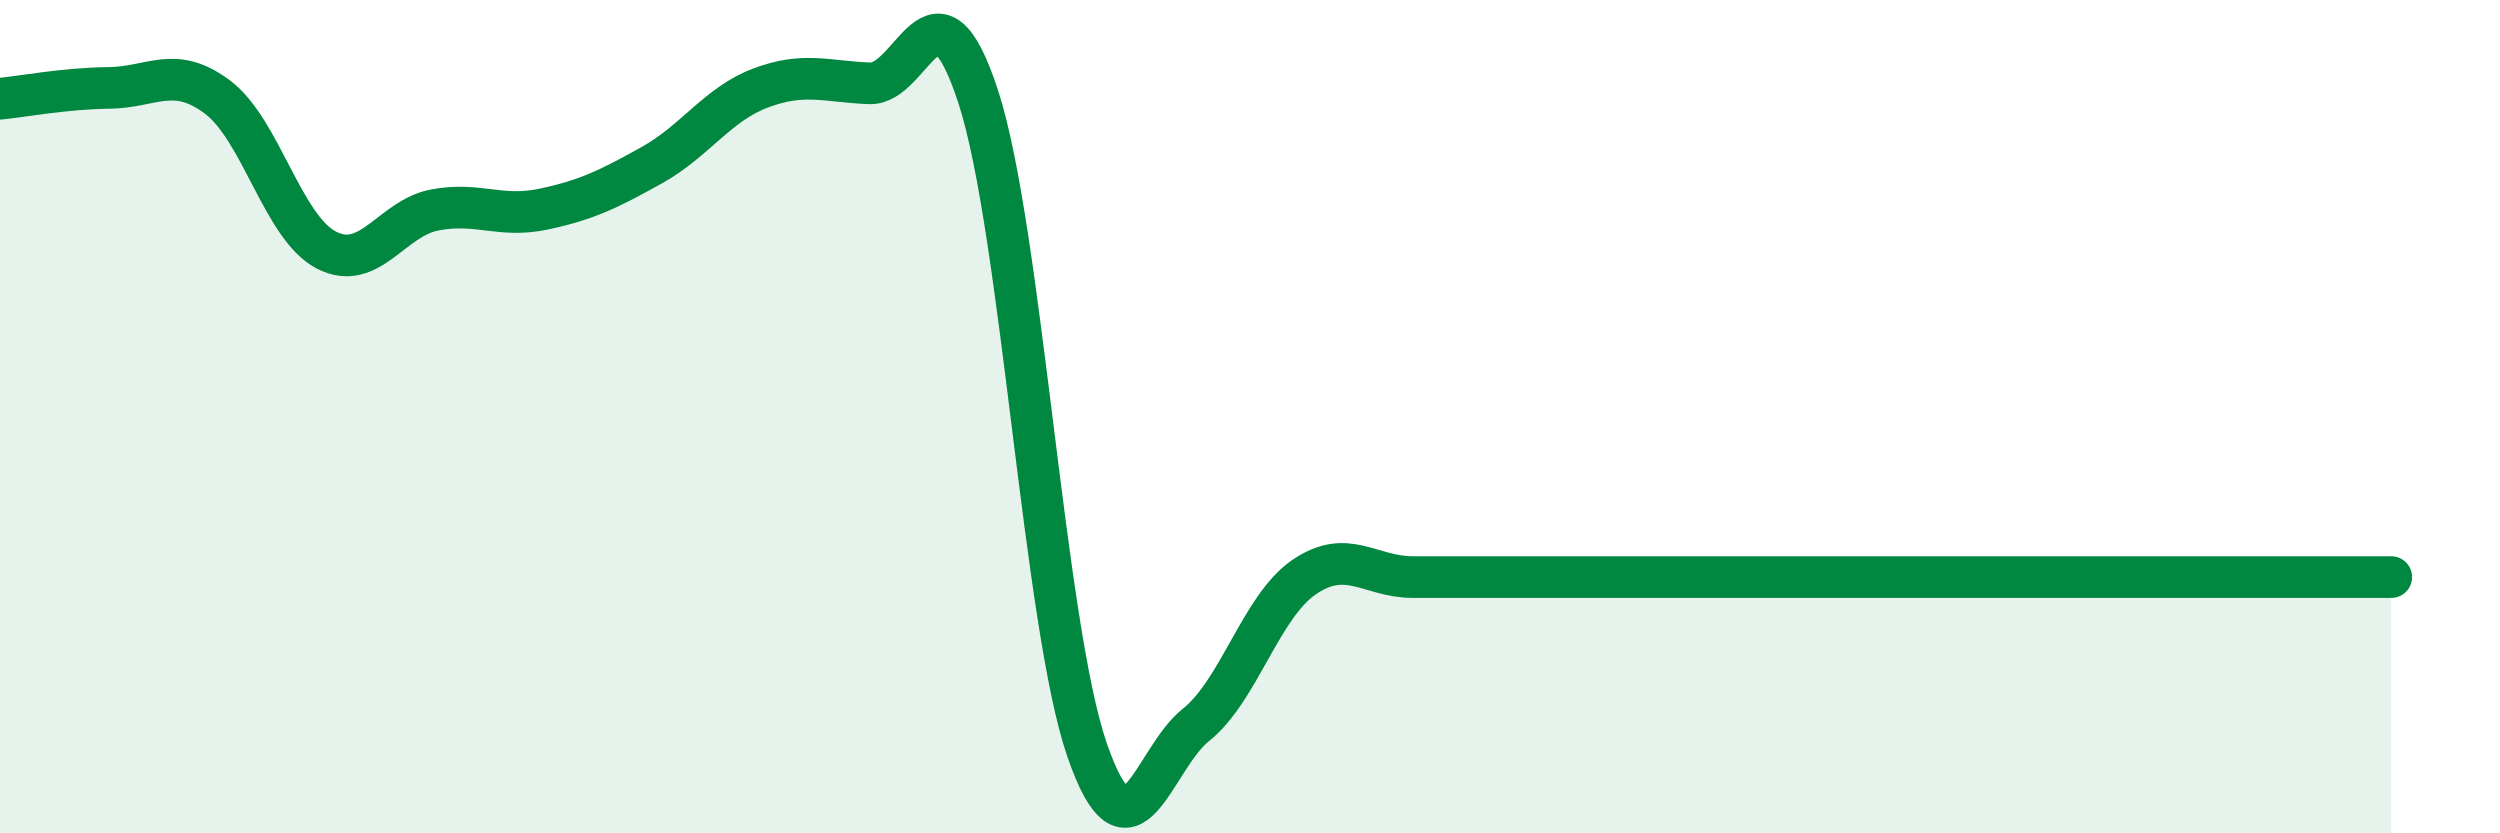 
    <svg width="60" height="20" viewBox="0 0 60 20" xmlns="http://www.w3.org/2000/svg">
      <path
        d="M 0,2.37 C 0.52,2.32 1.57,2.12 2.61,2.11 C 3.65,2.1 4.18,1.55 5.22,2.33 C 6.26,3.11 6.79,5.46 7.83,6 C 8.87,6.54 9.39,5.24 10.43,5.04 C 11.47,4.84 12,5.24 13.04,5.02 C 14.08,4.8 14.61,4.54 15.65,3.96 C 16.69,3.38 17.22,2.5 18.26,2.11 C 19.3,1.72 19.83,1.96 20.87,2 C 21.91,2.04 22.44,-0.87 23.48,2.33 C 24.52,5.53 25.05,14.99 26.09,18 C 27.13,21.01 27.66,18.23 28.7,17.4 C 29.74,16.57 30.26,14.56 31.3,13.85 C 32.34,13.14 32.87,13.85 33.91,13.85 C 34.95,13.85 35.48,13.85 36.52,13.85 C 37.56,13.85 38.09,13.85 39.13,13.85 C 40.17,13.85 40.7,13.85 41.74,13.85 C 42.78,13.85 43.31,13.85 44.35,13.85 C 45.39,13.85 45.92,13.85 46.96,13.85 C 48,13.85 48.53,13.85 49.57,13.85 C 50.61,13.85 51.13,13.85 52.17,13.85 C 53.21,13.85 53.74,13.85 54.78,13.85 C 55.82,13.85 56.87,13.85 57.39,13.85L57.39 20L0 20Z"
        fill="#008740"
        opacity="0.1"
        stroke-linecap="round"
        stroke-linejoin="round"
      />
      <path
        d="M 0,2.37 C 0.52,2.32 1.57,2.12 2.61,2.11 C 3.65,2.1 4.18,1.55 5.22,2.33 C 6.26,3.11 6.79,5.46 7.83,6 C 8.87,6.54 9.39,5.24 10.43,5.04 C 11.47,4.84 12,5.24 13.04,5.02 C 14.08,4.8 14.61,4.54 15.65,3.96 C 16.69,3.38 17.22,2.5 18.26,2.11 C 19.3,1.72 19.83,1.96 20.87,2 C 21.91,2.04 22.44,-0.87 23.48,2.33 C 24.52,5.53 25.05,14.99 26.09,18 C 27.13,21.01 27.66,18.23 28.7,17.4 C 29.74,16.57 30.26,14.56 31.3,13.85 C 32.34,13.14 32.87,13.85 33.91,13.85 C 34.95,13.85 35.48,13.85 36.52,13.85 C 37.56,13.85 38.09,13.85 39.13,13.85 C 40.17,13.85 40.7,13.85 41.74,13.85 C 42.78,13.85 43.31,13.85 44.35,13.85 C 45.39,13.85 45.92,13.85 46.96,13.85 C 48,13.85 48.53,13.85 49.57,13.85 C 50.61,13.85 51.13,13.85 52.17,13.85 C 53.21,13.85 53.74,13.85 54.78,13.85 C 55.82,13.85 56.87,13.85 57.39,13.85"
        stroke="#008740"
        stroke-width="1"
        fill="none"
        stroke-linecap="round"
        stroke-linejoin="round"
      />
    </svg>
  